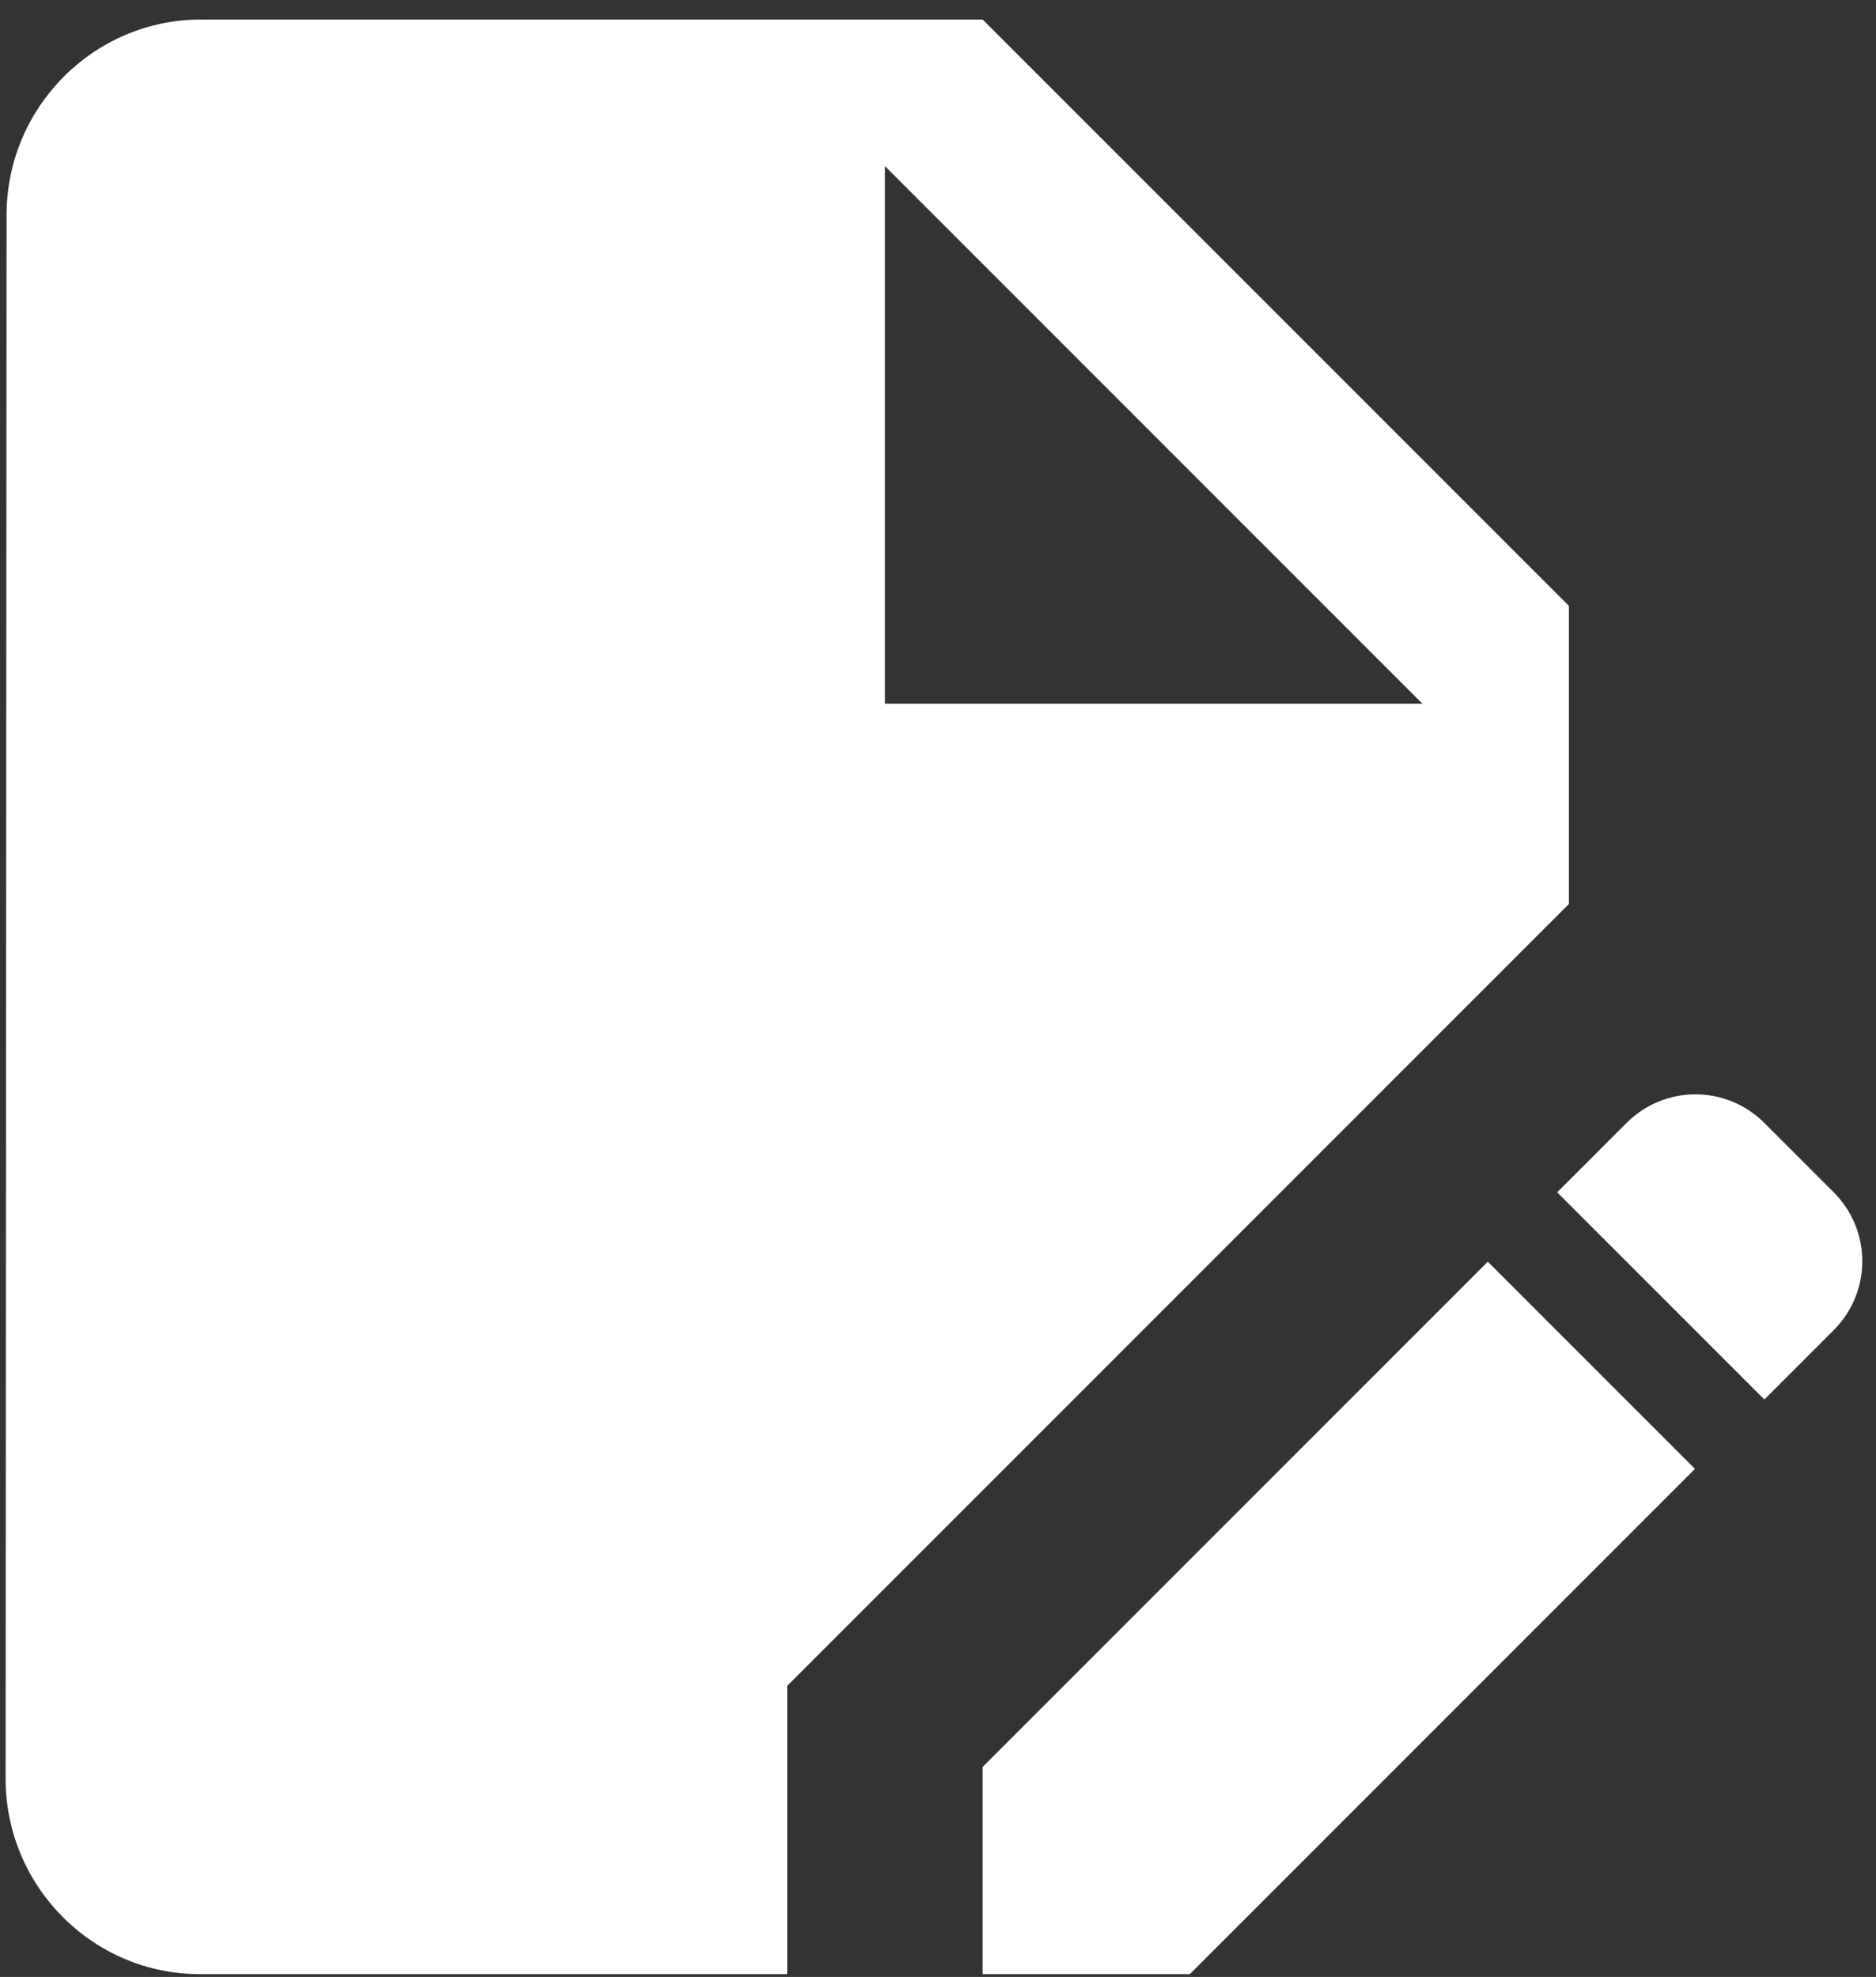 <svg width="56" height="59" viewBox="0 0 56 59" fill="none" xmlns="http://www.w3.org/2000/svg">
<rect x="0" y="0" width="56" height="59" fill="#333333" stroke="none"/>
<path d="M29.333 52.733V58.917H35.516L50.596 43.837L44.412 37.654L29.333 52.733Z" fill="white"/>
<path d="M46.833 18.083L29.333 0.583H6C2.792 0.583 0.196 3.208 0.196 6.417L0.167 53.083C0.167 56.292 2.762 58.917 5.971 58.917H23.5V50.312L46.833 26.979V18.083ZM26.416 21V4.958L42.458 21H26.416Z" fill="white"/>
<path d="M54.738 35.583L52.667 33.513C51.529 32.375 49.692 32.375 48.554 33.513L46.483 35.583L52.667 41.767L54.738 39.696C55.875 38.558 55.875 36.721 54.738 35.583Z" fill="white"/>
</svg>
